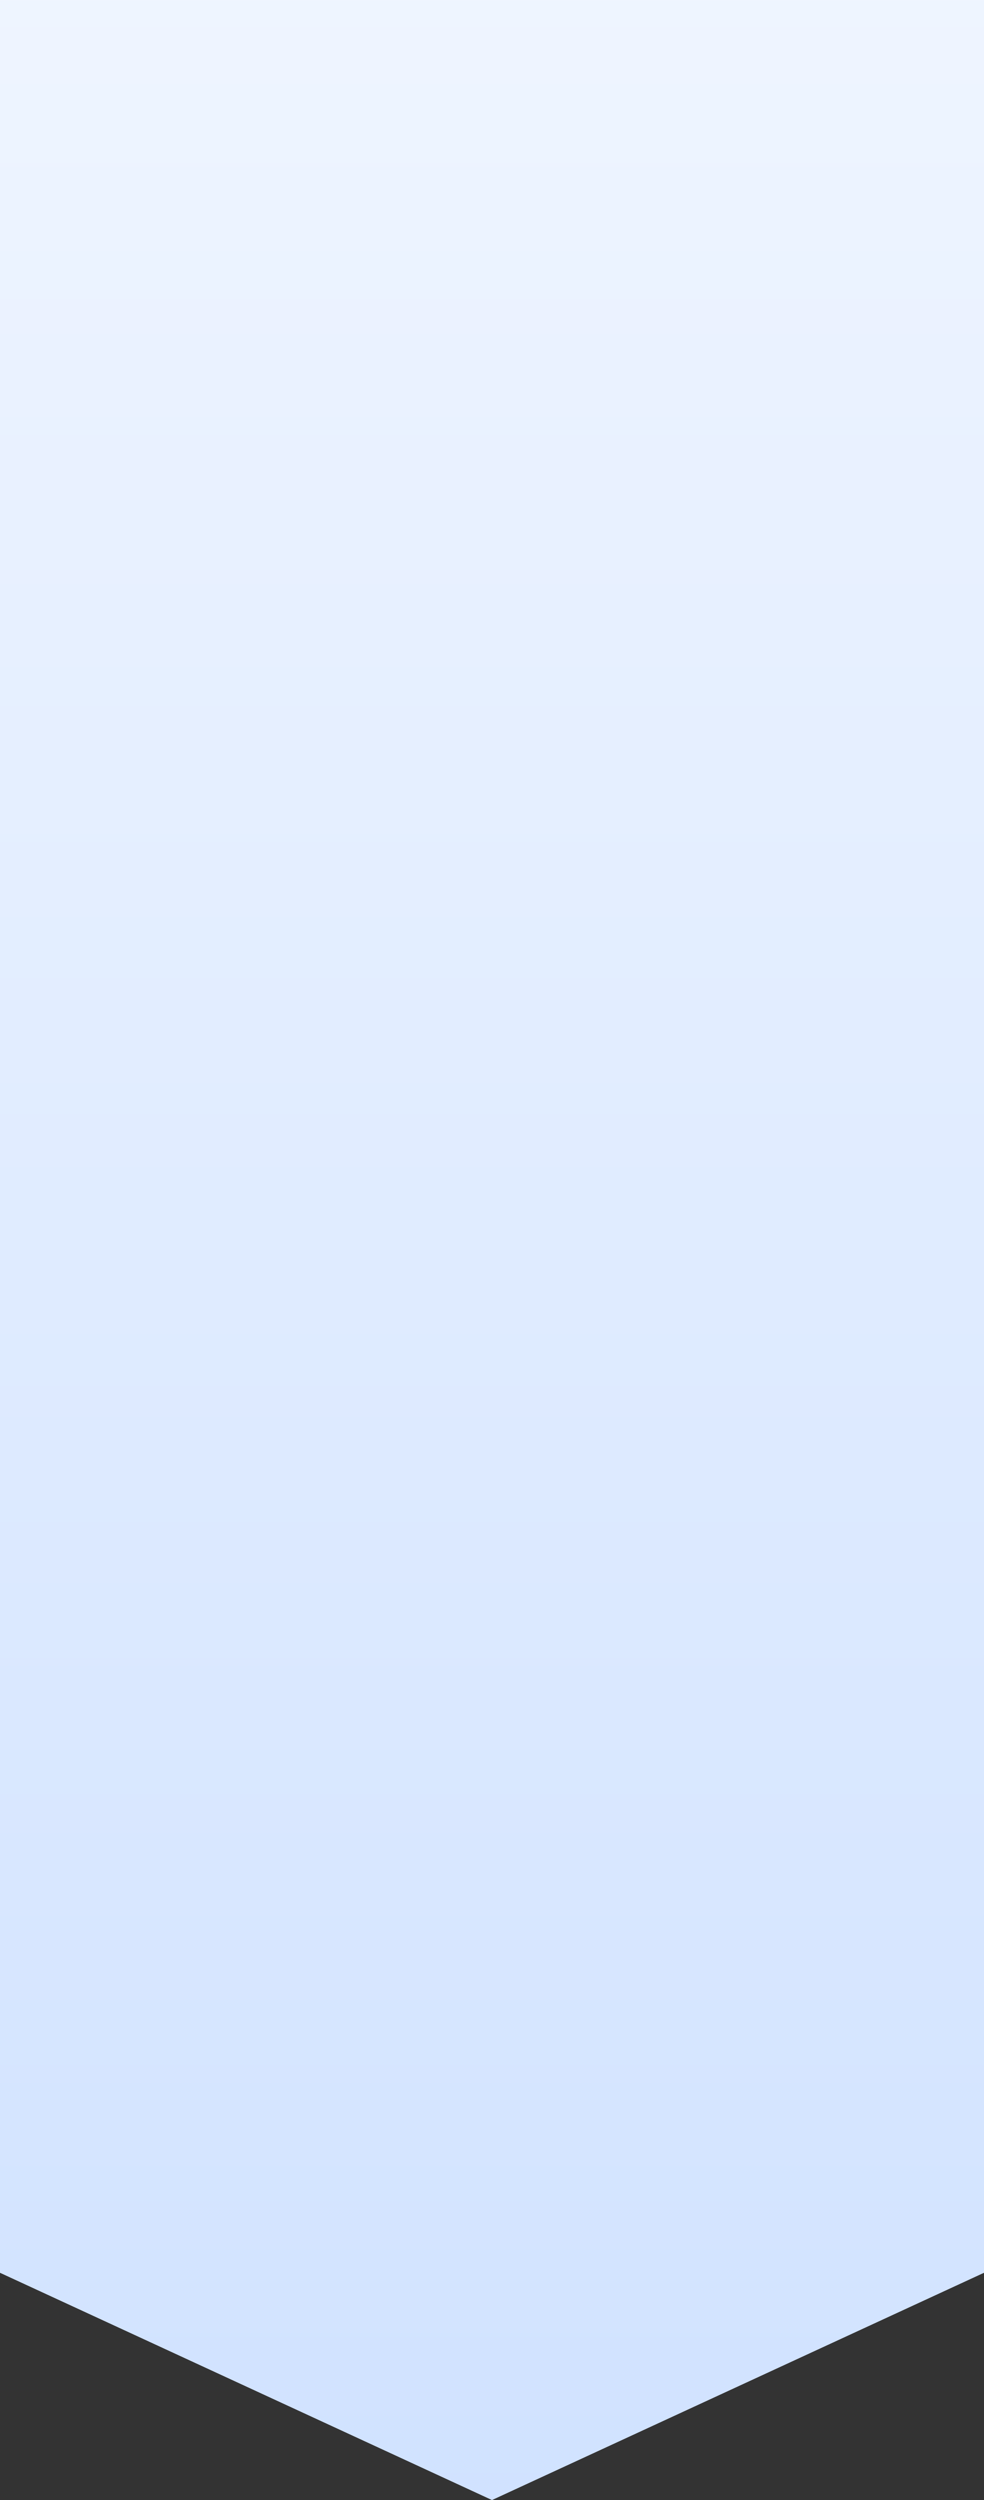 <svg xmlns="http://www.w3.org/2000/svg" width="130" height="330"><rect width="100%" height="100%" fill="#333333" stroke="none"/><defs><linearGradient id="a" x1=".5" x2=".5" y2="1" gradientUnits="objectBoundingBox"><stop offset="0" stop-color="#eff5ff"/><stop offset="1" stop-color="#d0e2ff"/></linearGradient></defs><path data-name="パス 119" d="M0 0h130v300l-65 30-65-30z" fill="url(#a)"/></svg>